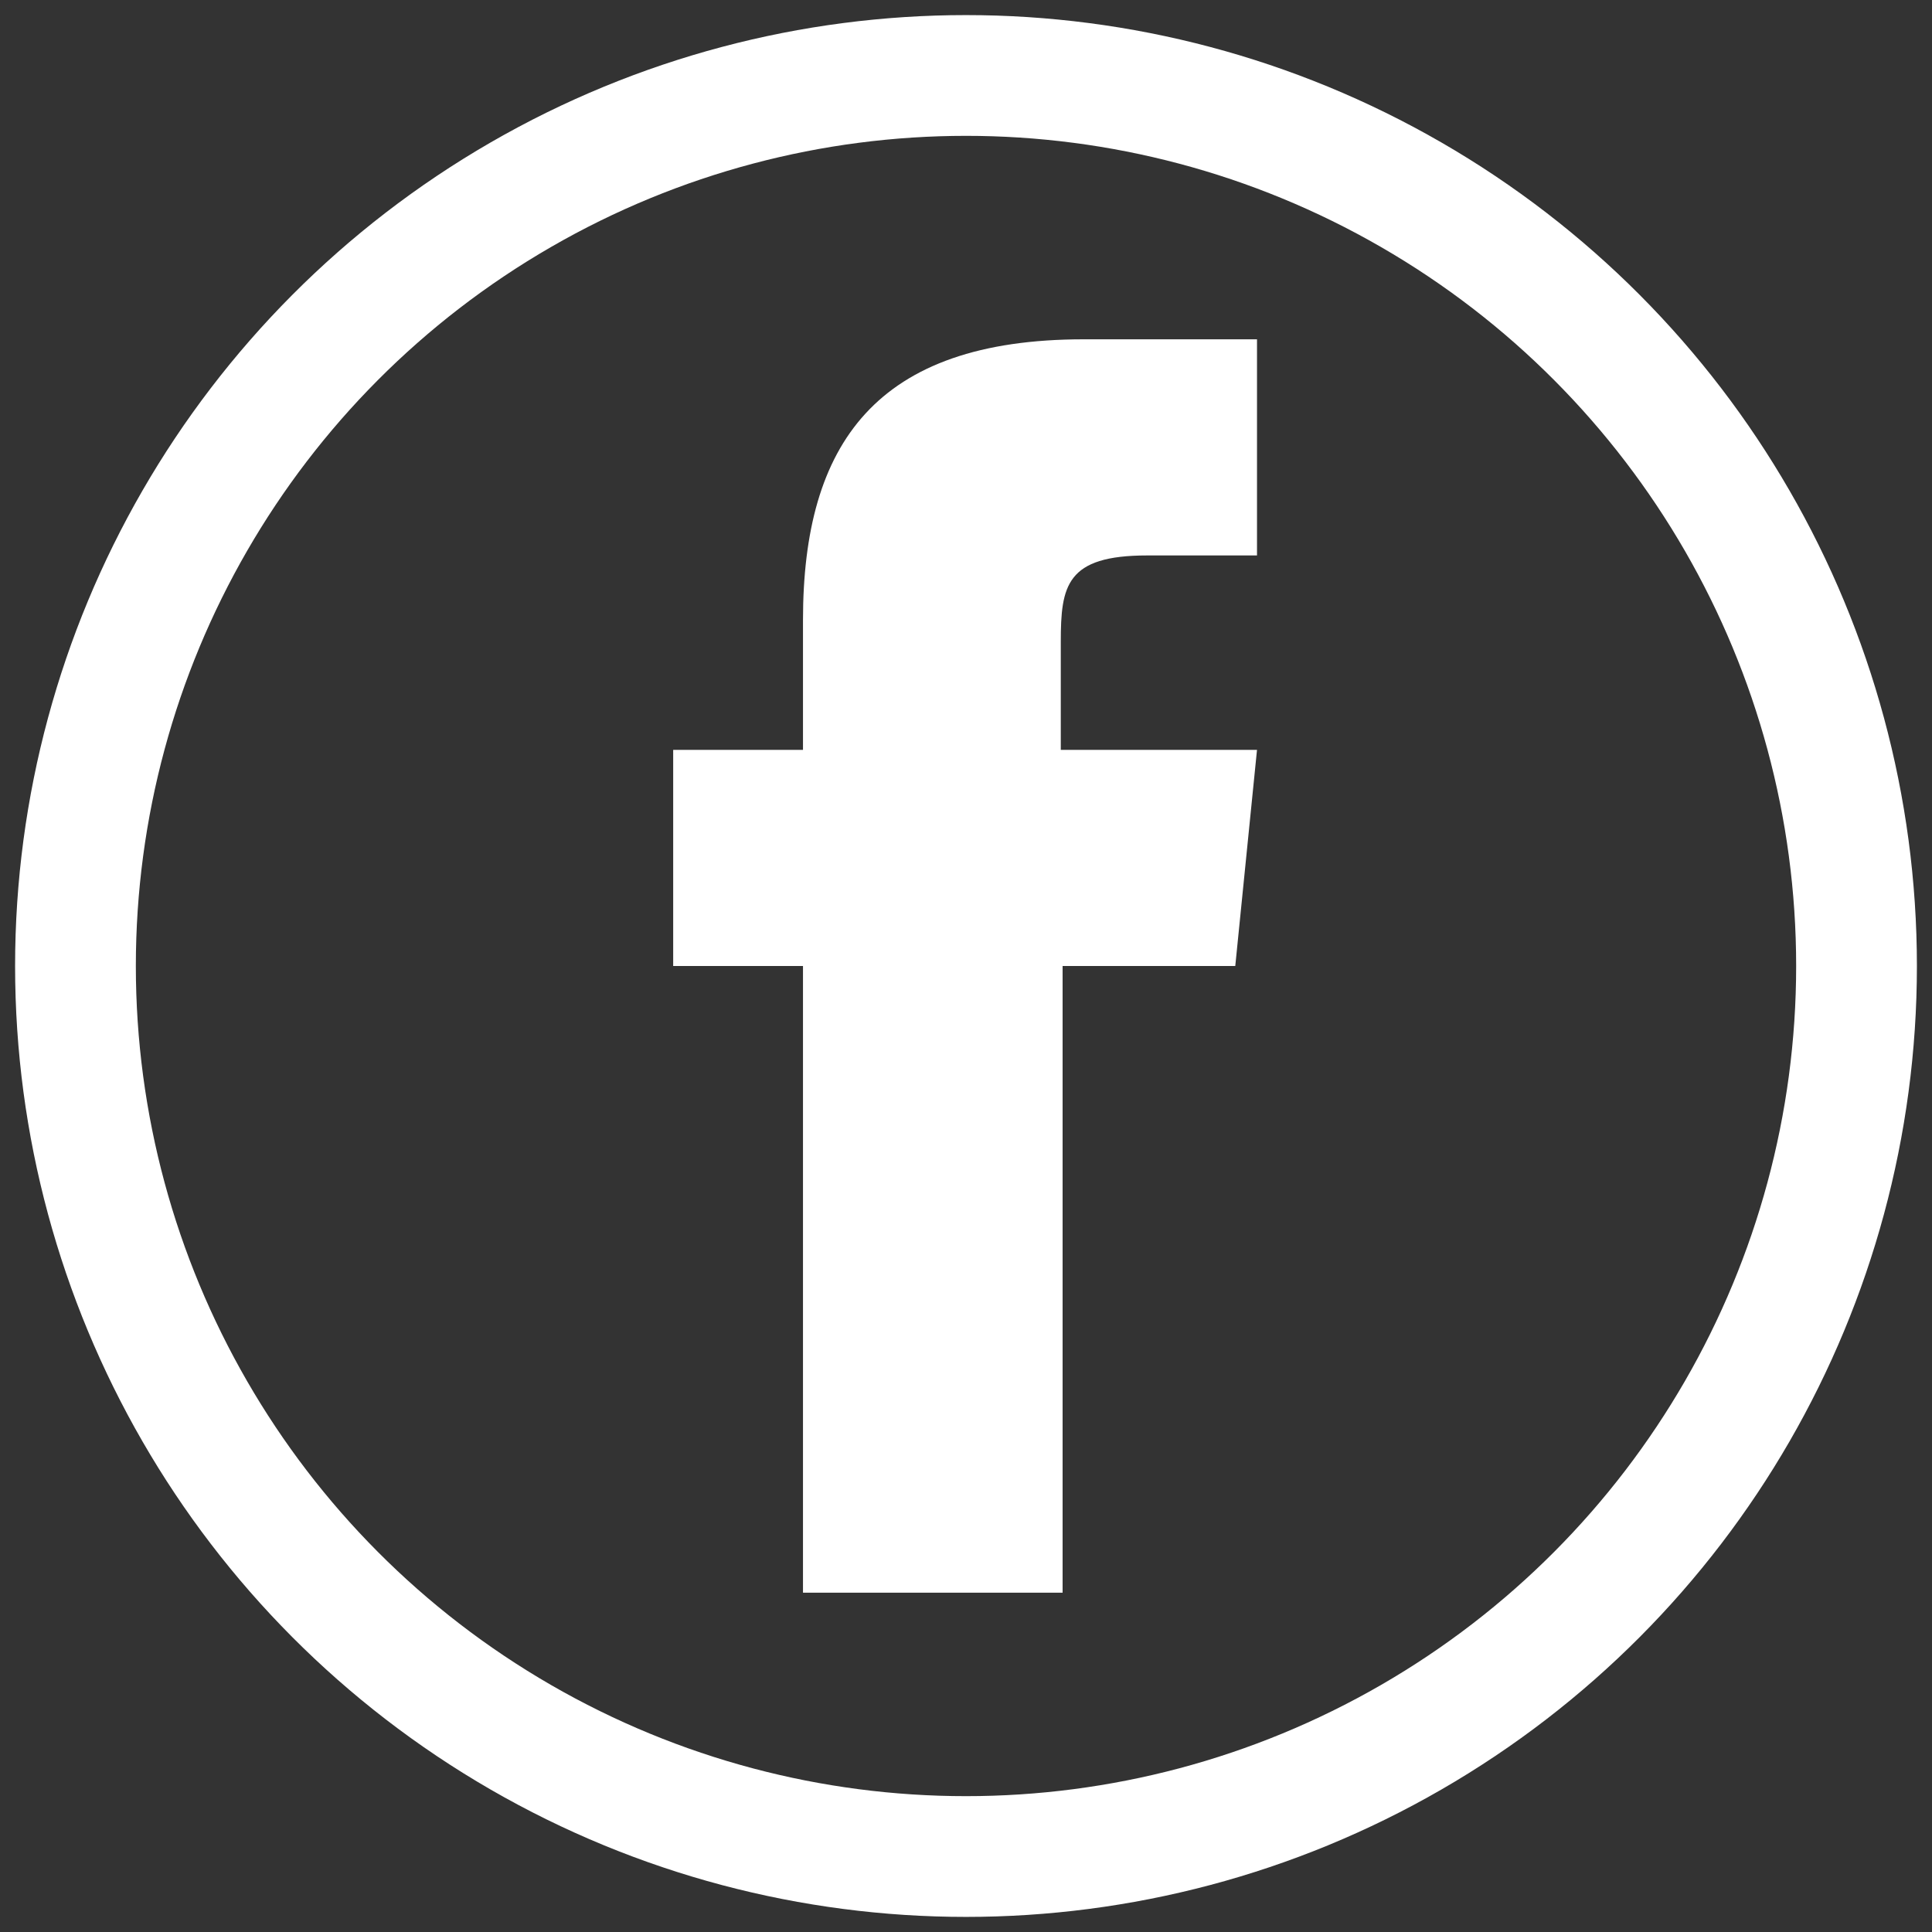 <svg id="Layer_1" data-name="Layer 1" xmlns="http://www.w3.org/2000/svg" viewBox="0 0 32 32"><rect x="0" y="0" width="32" height="32" fill="#333333" stroke="none"/><defs><style>.cls-1{fill:none;stroke:#fff;stroke-linejoin:round;stroke-width:2px;}.cls-2{fill:#fff;}</style></defs><title>facebook-icon</title><circle class="cls-1" cx="16" cy="16" r="14.75"/><path class="cls-2" d="M17.6,26.38H13.3V16H11.15V12.42H13.3V10.27c0-2.92,1.21-4.65,4.65-4.65h2.87V9.2H19c-1.34,0-1.43.5-1.43,1.43v1.79h3.25L20.46,16H17.6V26.38"/></svg>